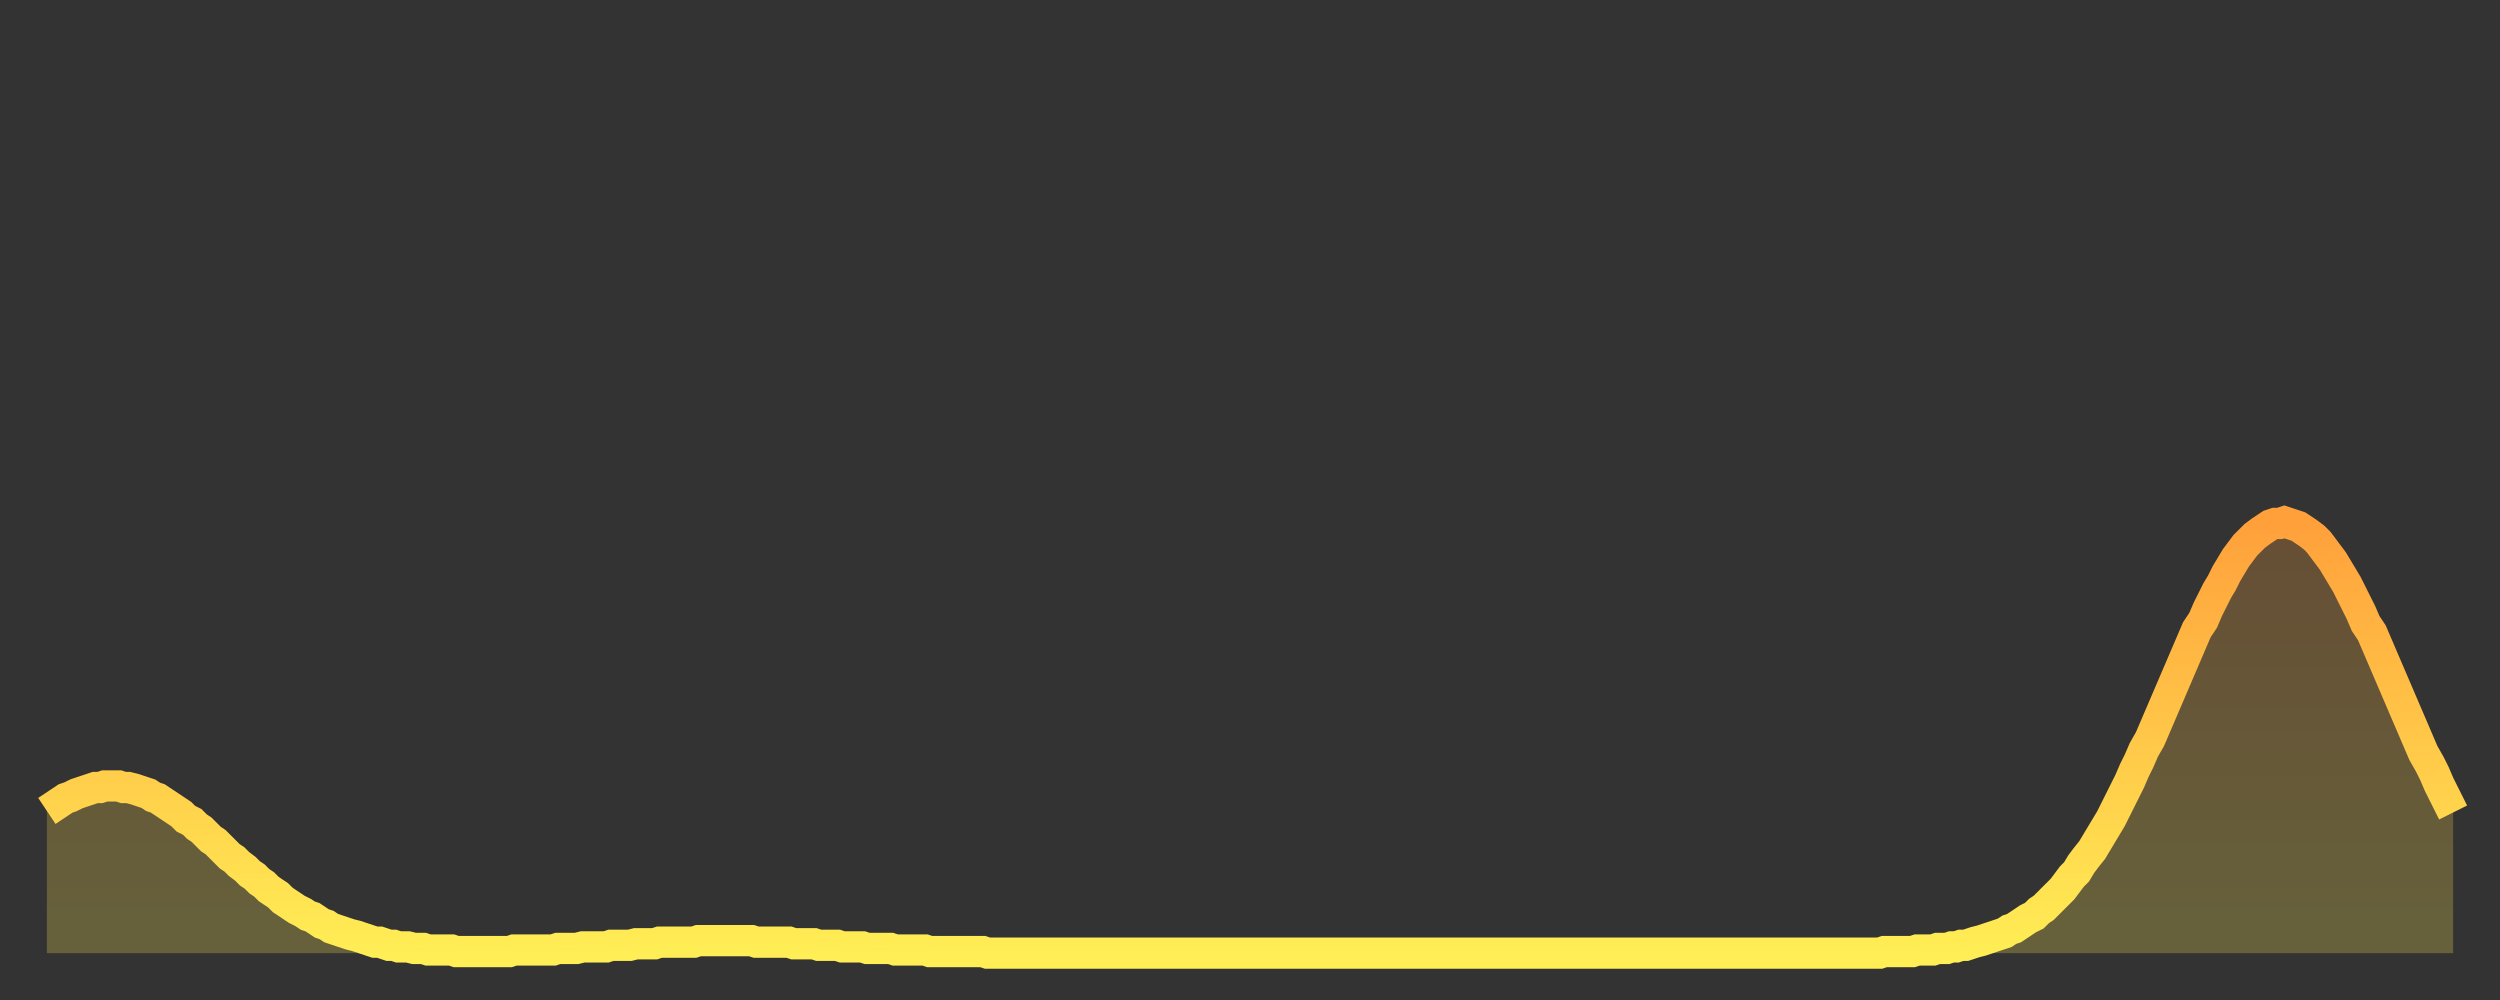 <?xml version="1.0" encoding="utf-8" ?>
<svg baseProfile="full" height="64" version="1.1" width="160" xmlns="http://www.w3.org/2000/svg" xmlns:ev="http://www.w3.org/2001/xml-events" xmlns:xlink="http://www.w3.org/1999/xlink"><rect width="100%" height="100%" fill="#333333" stroke="none"/><defs><linearGradient id="id154490" x1="0" x2="0" y1="0" y2="1"><stop offset="0%" stop-color="#ffa03b" /><stop offset="50%" stop-color="#ffc748" /><stop offset="100%" stop-color="#ffee55" /></linearGradient></defs><g transform="translate(3,3)"><g><path d="M 0.0 48.9 0.3 48.7 0.6 48.5 0.9 48.3 1.2 48.1 1.5 48.0 1.9 47.8 2.2 47.7 2.5 47.6 2.8 47.5 3.1 47.4 3.4 47.4 3.7 47.3 4.0 47.3 4.3 47.3 4.6 47.3 4.9 47.4 5.2 47.4 5.6 47.5 5.9 47.6 6.2 47.7 6.5 47.8 6.8 48.0 7.1 48.1 7.4 48.3 7.7 48.5 8.0 48.7 8.3 48.9 8.6 49.1 8.9 49.4 9.3 49.6 9.6 49.9 9.9 50.1 10.2 50.4 10.5 50.7 10.8 50.9 11.1 51.2 11.4 51.5 11.7 51.8 12.0 52.0 12.3 52.3 12.7 52.6 13.0 52.9 13.3 53.1 13.6 53.4 13.9 53.6 14.2 53.9 14.5 54.1 14.8 54.3 15.1 54.6 15.4 54.8 15.7 55.0 16.0 55.2 16.4 55.4 16.7 55.6 17.0 55.7 17.3 55.9 17.6 56.1 17.9 56.2 18.2 56.4 18.5 56.5 18.8 56.6 19.1 56.7 19.4 56.8 19.8 56.9 20.1 57.0 20.4 57.1 20.7 57.2 21.0 57.3 21.3 57.3 21.6 57.4 21.9 57.5 22.2 57.5 22.5 57.6 22.8 57.6 23.1 57.6 23.5 57.7 23.8 57.7 24.1 57.7 24.4 57.8 24.7 57.8 25.0 57.8 25.3 57.8 25.6 57.8 25.9 57.8 26.2 57.9 26.5 57.9 26.8 57.9 27.2 57.9 27.5 57.9 27.8 57.9 28.1 57.9 28.4 57.9 28.7 57.9 29.0 57.9 29.3 57.9 29.6 57.9 29.9 57.8 30.2 57.8 30.6 57.8 30.9 57.8 31.2 57.8 31.5 57.8 31.8 57.8 32.1 57.8 32.4 57.8 32.7 57.7 33.0 57.7 33.3 57.7 33.6 57.7 33.9 57.7 34.3 57.6 34.6 57.6 34.9 57.6 35.2 57.6 35.5 57.6 35.8 57.6 36.1 57.5 36.4 57.5 36.7 57.5 37.0 57.5 37.3 57.5 37.7 57.4 38.0 57.4 38.3 57.4 38.6 57.4 38.9 57.4 39.2 57.3 39.5 57.3 39.8 57.3 40.1 57.3 40.4 57.3 40.7 57.3 41.0 57.3 41.4 57.3 41.7 57.2 42.0 57.2 42.3 57.2 42.6 57.2 42.9 57.2 43.2 57.2 43.5 57.2 43.8 57.2 44.1 57.2 44.4 57.2 44.7 57.2 45.1 57.2 45.4 57.3 45.7 57.3 46.0 57.3 46.3 57.3 46.6 57.3 46.9 57.3 47.2 57.3 47.5 57.3 47.8 57.4 48.1 57.4 48.5 57.4 48.8 57.4 49.1 57.4 49.4 57.5 49.7 57.5 50.0 57.5 50.3 57.5 50.6 57.5 50.9 57.6 51.2 57.6 51.5 57.6 51.8 57.6 52.2 57.6 52.5 57.7 52.8 57.7 53.1 57.7 53.4 57.7 53.7 57.7 54.0 57.7 54.3 57.8 54.6 57.8 54.9 57.8 55.2 57.8 55.6 57.8 55.9 57.8 56.2 57.8 56.5 57.9 56.8 57.9 57.1 57.9 57.4 57.9 57.7 57.9 58.0 57.9 58.3 57.9 58.6 57.9 58.9 57.9 59.3 57.9 59.6 57.9 59.9 57.9 60.2 58.0 60.5 58.0 60.8 58.0 61.1 58.0 61.4 58.0 61.7 58.0 62.0 58.0 62.3 58.0 62.6 58.0 63.0 58.0 63.3 58.0 63.6 58.0 63.9 58.0 64.2 58.0 64.5 58.0 64.8 58.0 65.1 58.0 65.4 58.0 65.7 58.0 66.0 58.0 66.4 58.0 66.7 58.0 67.0 58.0 67.3 58.0 67.6 58.0 67.9 58.0 68.2 58.0 68.5 58.0 68.8 58.0 69.1 58.0 69.4 58.0 69.7 58.0 70.1 58.0 70.4 58.0 70.7 58.0 71.0 58.0 71.3 58.0 71.6 58.0 71.9 58.0 72.2 58.0 72.5 58.0 72.8 58.0 73.1 58.0 73.5 58.0 73.8 58.0 74.1 58.0 74.4 58.0 74.7 58.0 75.0 58.0 75.3 58.0 75.6 58.0 75.9 58.0 76.2 58.0 76.5 58.0 76.8 58.0 77.2 58.0 77.5 58.0 77.8 58.0 78.1 58.0 78.4 58.0 78.7 58.0 79.0 58.0 79.3 58.0 79.6 58.0 79.9 58.0 80.2 58.0 80.5 58.0 80.9 58.0 81.2 58.0 81.5 58.0 81.8 58.0 82.1 58.0 82.4 58.0 82.7 58.0 83.0 58.0 83.3 58.0 83.6 58.0 83.9 58.0 84.3 58.0 84.6 58.0 84.9 58.0 85.2 58.0 85.5 58.0 85.8 58.0 86.1 58.0 86.4 58.0 86.7 58.0 87.0 58.0 87.3 58.0 87.6 58.0 88.0 58.0 88.3 58.0 88.6 58.0 88.9 58.0 89.2 58.0 89.5 58.0 89.8 58.0 90.1 58.0 90.4 58.0 90.7 58.0 91.0 58.0 91.4 58.0 91.7 58.0 92.0 58.0 92.3 58.0 92.6 58.0 92.9 58.0 93.2 58.0 93.5 58.0 93.8 58.0 94.1 58.0 94.4 58.0 94.7 58.0 95.1 58.0 95.4 58.0 95.7 58.0 96.0 58.0 96.3 58.0 96.6 58.0 96.9 58.0 97.2 58.0 97.5 58.0 97.8 58.0 98.1 58.0 98.4 58.0 98.8 58.0 99.1 58.0 99.4 58.0 99.7 58.0 100.0 58.0 100.3 58.0 100.6 58.0 100.9 58.0 101.2 58.0 101.5 58.0 101.8 58.0 102.2 58.0 102.5 58.0 102.8 58.0 103.1 58.0 103.4 58.0 103.7 58.0 104.0 58.0 104.3 58.0 104.6 58.0 104.9 58.0 105.2 58.0 105.5 58.0 105.9 58.0 106.2 58.0 106.5 58.0 106.8 58.0 107.1 58.0 107.4 58.0 107.7 58.0 108.0 58.0 108.3 58.0 108.6 58.0 108.9 58.0 109.3 58.0 109.6 58.0 109.9 58.0 110.2 58.0 110.5 58.0 110.8 58.0 111.1 58.0 111.4 58.0 111.7 58.0 112.0 58.0 112.3 58.0 112.6 58.0 113.0 58.0 113.3 58.0 113.6 58.0 113.9 58.0 114.2 58.0 114.5 58.0 114.8 58.0 115.1 58.0 115.4 58.0 115.7 58.0 116.0 58.0 116.3 58.0 116.7 58.0 117.0 58.0 117.3 58.0 117.6 57.9 117.9 57.9 118.2 57.9 118.5 57.9 118.8 57.9 119.1 57.9 119.4 57.9 119.7 57.8 120.1 57.8 120.4 57.8 120.7 57.8 121.0 57.7 121.3 57.7 121.6 57.7 121.9 57.6 122.2 57.6 122.5 57.5 122.8 57.5 123.1 57.4 123.4 57.3 123.8 57.2 124.1 57.1 124.4 57.0 124.7 56.9 125.0 56.8 125.3 56.7 125.6 56.5 125.9 56.4 126.2 56.2 126.5 56.0 126.8 55.8 127.2 55.6 127.5 55.3 127.8 55.1 128.1 54.8 128.4 54.5 128.7 54.2 129.0 53.9 129.3 53.5 129.6 53.1 129.9 52.8 130.2 52.3 130.5 51.9 130.9 51.4 131.2 50.9 131.5 50.4 131.8 49.9 132.1 49.4 132.4 48.8 132.7 48.2 133.0 47.6 133.3 47.0 133.6 46.3 133.9 45.7 134.2 45.0 134.6 44.3 134.9 43.6 135.2 42.9 135.5 42.2 135.8 41.5 136.1 40.8 136.4 40.1 136.7 39.4 137.0 38.7 137.3 38.0 137.6 37.3 138.0 36.7 138.3 36.0 138.6 35.4 138.9 34.8 139.2 34.3 139.5 33.7 139.8 33.2 140.1 32.7 140.4 32.3 140.7 31.9 141.0 31.6 141.3 31.3 141.7 31.0 142.0 30.8 142.3 30.6 142.6 30.5 142.9 30.5 143.2 30.4 143.5 30.5 143.8 30.6 144.1 30.7 144.4 30.9 144.7 31.1 145.1 31.4 145.4 31.7 145.7 32.1 146.0 32.5 146.3 32.9 146.6 33.4 146.9 33.9 147.2 34.4 147.5 35.0 147.8 35.6 148.1 36.2 148.4 36.9 148.8 37.5 149.1 38.2 149.4 38.9 149.7 39.6 150.0 40.3 150.3 41.0 150.6 41.7 150.9 42.4 151.2 43.1 151.5 43.8 151.8 44.5 152.1 45.2 152.5 45.9 152.8 46.5 153.1 47.2 153.4 47.8 153.7 48.4 154.0 49.0" fill="none" id="graph-curve" opacity="1" stroke="url(#id154490)" stroke-width="2" /><path d="M 0 58 L 0.0 48.9 0.3 48.7 0.6 48.5 0.9 48.3 1.2 48.1 1.5 48.0 1.9 47.8 2.2 47.7 2.5 47.6 2.8 47.5 3.1 47.4 3.4 47.4 3.7 47.3 4.0 47.3 4.3 47.3 4.6 47.3 4.9 47.4 5.2 47.4 5.6 47.5 5.9 47.6 6.2 47.7 6.5 47.8 6.8 48.0 7.1 48.1 7.4 48.3 7.7 48.5 8.0 48.7 8.3 48.9 8.6 49.1 8.9 49.4 9.3 49.6 9.6 49.9 9.9 50.1 10.2 50.4 10.5 50.7 10.8 50.9 11.1 51.2 11.4 51.5 11.7 51.8 12.0 52.0 12.3 52.3 12.7 52.6 13.0 52.9 13.3 53.1 13.6 53.4 13.9 53.6 14.2 53.9 14.5 54.1 14.8 54.3 15.1 54.6 15.4 54.8 15.7 55.0 16.0 55.2 16.4 55.4 16.7 55.6 17.0 55.7 17.3 55.9 17.6 56.1 17.9 56.2 18.2 56.4 18.5 56.5 18.8 56.6 19.1 56.7 19.4 56.8 19.8 56.9 20.1 57.0 20.4 57.1 20.7 57.2 21.0 57.3 21.3 57.3 21.6 57.4 21.9 57.5 22.2 57.5 22.5 57.6 22.8 57.6 23.1 57.6 23.5 57.7 23.8 57.7 24.1 57.7 24.4 57.8 24.7 57.8 25.0 57.8 25.3 57.8 25.6 57.8 25.9 57.8 26.2 57.9 26.5 57.9 26.8 57.9 27.2 57.9 27.5 57.9 27.8 57.9 28.1 57.9 28.4 57.9 28.7 57.9 29.0 57.9 29.3 57.9 29.6 57.9 29.9 57.8 30.2 57.8 30.6 57.8 30.9 57.8 31.2 57.8 31.5 57.8 31.8 57.8 32.1 57.8 32.4 57.8 32.7 57.7 33.0 57.7 33.3 57.7 33.6 57.7 33.9 57.7 34.3 57.6 34.6 57.6 34.9 57.6 35.2 57.6 35.5 57.6 35.8 57.6 36.1 57.5 36.4 57.5 36.7 57.5 37.0 57.5 37.3 57.5 37.7 57.4 38.0 57.4 38.3 57.4 38.6 57.4 38.9 57.4 39.2 57.3 39.5 57.3 39.8 57.3 40.1 57.3 40.4 57.3 40.7 57.3 41.0 57.3 41.4 57.3 41.7 57.2 42.0 57.2 42.3 57.2 42.6 57.2 42.9 57.2 43.2 57.2 43.5 57.2 43.8 57.2 44.1 57.2 44.4 57.2 44.7 57.2 45.1 57.2 45.4 57.3 45.7 57.3 46.0 57.3 46.3 57.3 46.6 57.3 46.9 57.3 47.2 57.3 47.5 57.3 47.8 57.4 48.1 57.4 48.5 57.4 48.8 57.4 49.1 57.4 49.4 57.5 49.7 57.5 50.0 57.5 50.3 57.5 50.6 57.5 50.9 57.6 51.2 57.6 51.5 57.6 51.8 57.6 52.2 57.6 52.5 57.7 52.8 57.7 53.1 57.7 53.4 57.7 53.7 57.7 54.0 57.7 54.3 57.8 54.6 57.8 54.9 57.8 55.2 57.8 55.6 57.8 55.9 57.8 56.2 57.8 56.5 57.9 56.8 57.9 57.1 57.9 57.4 57.9 57.7 57.9 58.0 57.9 58.3 57.9 58.6 57.9 58.9 57.9 59.3 57.9 59.6 57.9 59.9 57.9 60.2 58.0 60.5 58.0 60.8 58.0 61.1 58.0 61.4 58.0 61.7 58.0 62.0 58.0 62.3 58.0 62.6 58.0 63.0 58.0 63.3 58.0 63.6 58.0 63.9 58.0 64.2 58.0 64.5 58.0 64.8 58.0 65.1 58.0 65.4 58.0 65.7 58.0 66.0 58.0 66.4 58.0 66.7 58.0 67.0 58.0 67.3 58.0 67.6 58.0 67.9 58.0 68.2 58.0 68.5 58.0 68.8 58.0 69.1 58.0 69.4 58.0 69.7 58.0 70.1 58.0 70.4 58.0 70.7 58.0 71.0 58.0 71.3 58.0 71.6 58.0 71.9 58.0 72.2 58.0 72.5 58.0 72.8 58.0 73.1 58.0 73.5 58.0 73.8 58.0 74.1 58.0 74.4 58.0 74.7 58.0 75.0 58.0 75.3 58.0 75.6 58.0 75.9 58.0 76.2 58.0 76.5 58.0 76.8 58.0 77.2 58.0 77.5 58.0 77.8 58.0 78.1 58.0 78.4 58.0 78.7 58.0 79.0 58.0 79.3 58.0 79.6 58.0 79.9 58.0 80.2 58.0 80.5 58.0 80.9 58.0 81.2 58.0 81.5 58.0 81.8 58.0 82.1 58.0 82.4 58.0 82.7 58.0 83.0 58.0 83.3 58.0 83.6 58.0 83.9 58.0 84.3 58.0 84.6 58.0 84.9 58.0 85.2 58.0 85.5 58.0 85.8 58.0 86.1 58.0 86.4 58.0 86.7 58.0 87.0 58.0 87.3 58.0 87.6 58.0 88.0 58.0 88.3 58.0 88.6 58.0 88.9 58.0 89.2 58.0 89.5 58.0 89.8 58.0 90.1 58.0 90.4 58.0 90.7 58.0 91.0 58.0 91.4 58.0 91.7 58.0 92.0 58.0 92.3 58.0 92.6 58.0 92.9 58.0 93.2 58.0 93.5 58.0 93.8 58.0 94.1 58.0 94.4 58.0 94.7 58.0 95.1 58.0 95.4 58.0 95.7 58.0 96.0 58.0 96.3 58.0 96.6 58.0 96.9 58.0 97.2 58.0 97.5 58.0 97.8 58.0 98.1 58.0 98.4 58.0 98.8 58.0 99.1 58.0 99.4 58.0 99.7 58.0 100.0 58.0 100.3 58.0 100.6 58.0 100.9 58.0 101.2 58.0 101.5 58.0 101.8 58.0 102.2 58.0 102.5 58.0 102.8 58.0 103.1 58.0 103.4 58.0 103.7 58.0 104.0 58.0 104.3 58.0 104.6 58.0 104.9 58.0 105.2 58.0 105.5 58.0 105.9 58.0 106.2 58.0 106.5 58.0 106.8 58.0 107.1 58.0 107.4 58.0 107.7 58.0 108.0 58.0 108.3 58.0 108.6 58.0 108.9 58.0 109.3 58.0 109.6 58.0 109.9 58.0 110.2 58.0 110.5 58.0 110.8 58.0 111.1 58.0 111.4 58.0 111.7 58.0 112.0 58.0 112.3 58.0 112.6 58.0 113.0 58.0 113.3 58.0 113.6 58.0 113.9 58.0 114.2 58.0 114.5 58.0 114.8 58.0 115.1 58.0 115.4 58.0 115.7 58.0 116.0 58.0 116.3 58.0 116.7 58.0 117.0 58.0 117.3 58.0 117.6 57.9 117.9 57.9 118.2 57.9 118.5 57.9 118.8 57.9 119.1 57.9 119.4 57.9 119.7 57.8 120.1 57.8 120.4 57.8 120.7 57.8 121.0 57.7 121.3 57.7 121.6 57.7 121.9 57.6 122.2 57.6 122.5 57.5 122.8 57.5 123.1 57.4 123.4 57.3 123.8 57.2 124.1 57.1 124.4 57.0 124.7 56.9 125.0 56.8 125.3 56.7 125.6 56.5 125.9 56.4 126.2 56.2 126.5 56.0 126.8 55.8 127.2 55.6 127.5 55.3 127.8 55.1 128.1 54.8 128.4 54.5 128.7 54.2 129.0 53.9 129.3 53.5 129.6 53.1 129.9 52.8 130.2 52.3 130.5 51.9 130.9 51.4 131.2 50.9 131.5 50.4 131.8 49.9 132.1 49.4 132.4 48.8 132.7 48.2 133.0 47.6 133.3 47.0 133.6 46.3 133.9 45.7 134.2 45.0 134.6 44.3 134.9 43.6 135.2 42.9 135.5 42.2 135.8 41.5 136.1 40.8 136.4 40.1 136.7 39.4 137.0 38.7 137.3 38.0 137.6 37.3 138.0 36.7 138.3 36.0 138.6 35.4 138.9 34.8 139.2 34.3 139.5 33.7 139.8 33.2 140.1 32.7 140.4 32.3 140.7 31.9 141.0 31.6 141.3 31.3 141.7 31.0 142.0 30.8 142.3 30.6 142.6 30.5 142.9 30.5 143.2 30.4 143.5 30.5 143.8 30.6 144.1 30.7 144.4 30.9 144.7 31.1 145.1 31.4 145.4 31.7 145.7 32.1 146.0 32.5 146.3 32.9 146.6 33.4 146.9 33.9 147.2 34.4 147.5 35.0 147.8 35.6 148.1 36.2 148.4 36.9 148.8 37.5 149.1 38.2 149.4 38.9 149.7 39.6 150.0 40.3 150.3 41.0 150.6 41.7 150.9 42.4 151.2 43.1 151.5 43.8 151.8 44.5 152.1 45.2 152.5 45.9 152.8 46.5 153.1 47.2 153.4 47.8 153.7 48.4 154.0 49.0 154 58" fill="url(#id154490)" fill-opacity=".25" id="graph-shadow" /></g></g></svg>